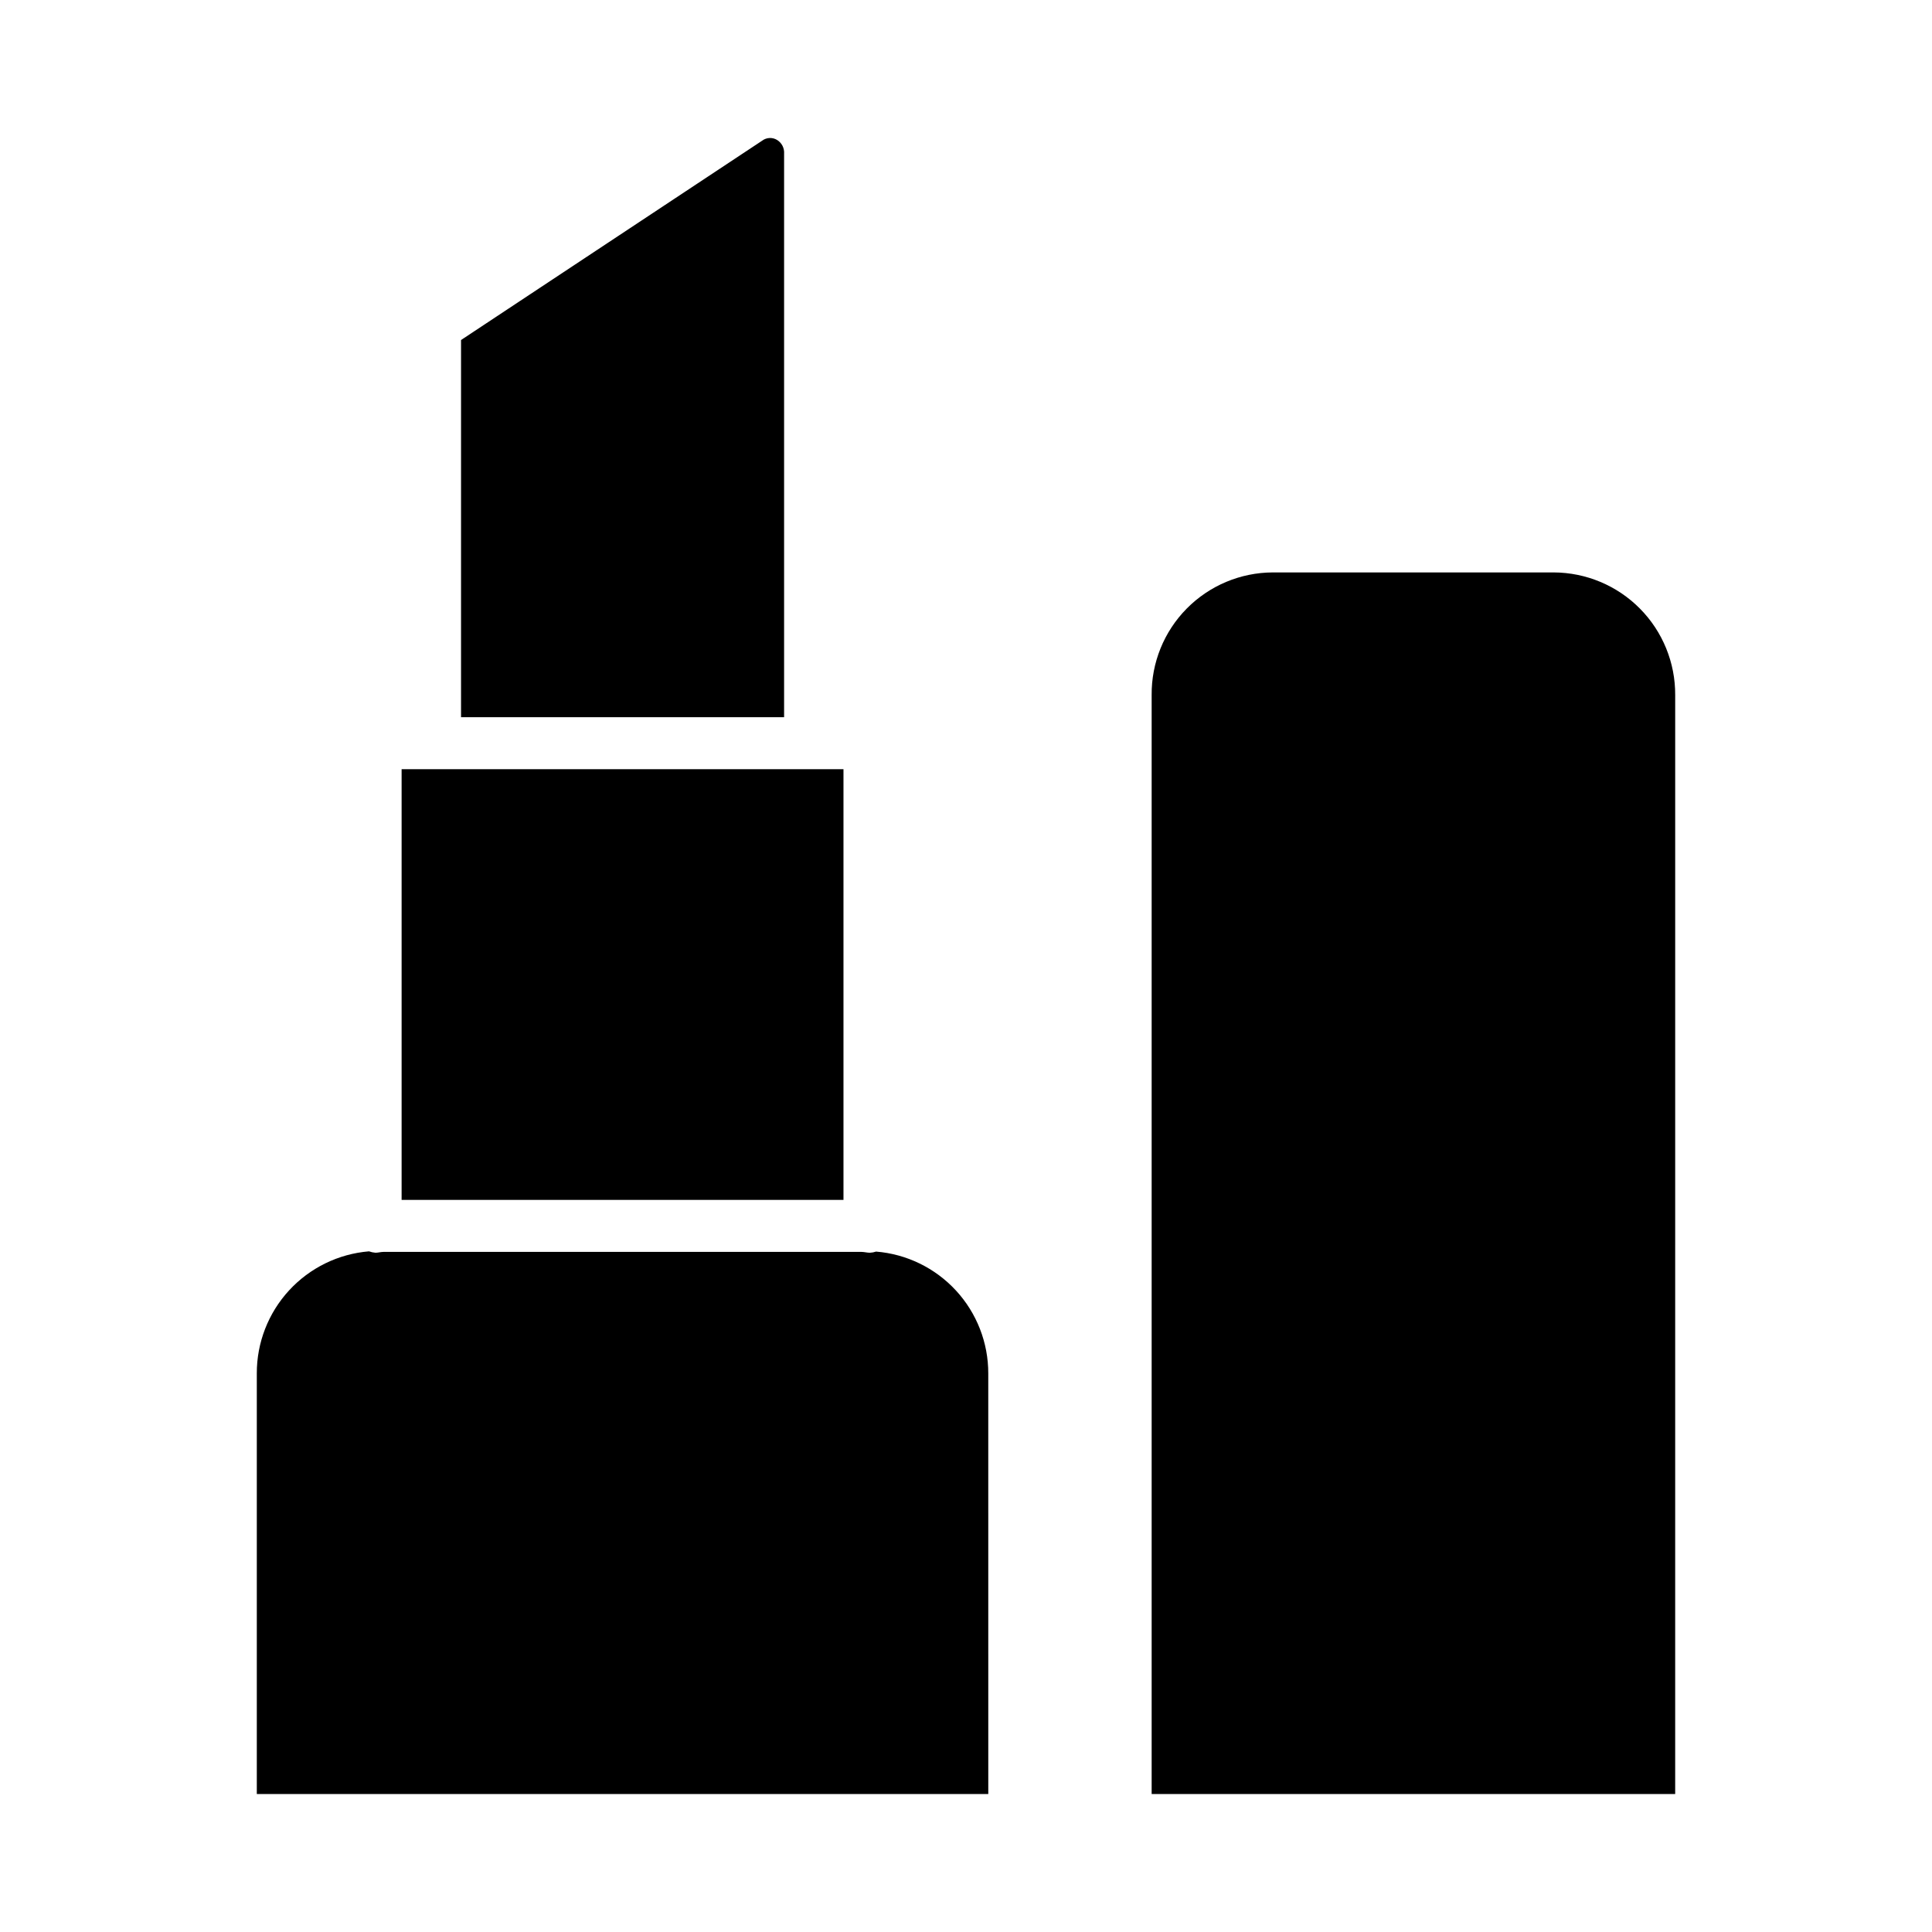 <?xml version="1.0" encoding="UTF-8"?>
<!-- The Best Svg Icon site in the world: iconSvg.co, Visit us! https://iconsvg.co -->
<svg fill="#000000" width="800px" height="800px" version="1.1" viewBox="144 144 512 512" xmlns="http://www.w3.org/2000/svg">
 <g>
  <path d="m587.94 619.43h-138.74v-291.22c-0.078-8.574 3.266-16.824 9.289-22.926 6.027-6.102 14.234-9.555 22.809-9.586h74.438-0.004c8.586 0.027 16.809 3.473 22.852 9.574 6.043 6.098 9.41 14.352 9.359 22.938z"/>
  <path d="m266.18 234.11 79.809-52.836c1.148-0.863 2.707-0.938 3.938-0.191 1.254 0.77 1.977 2.176 1.867 3.648v149.34h-85.613zm101.35 113.74v114.14h-117.1v-114.14zm38.375 271.59-193.85-0.004v-111.46c-0.02-8.145 3.031-15.996 8.539-21.992 5.512-5.996 13.078-9.695 21.191-10.367 0.551 0.199 1.121 0.324 1.703 0.371 0.758 0 1.418-0.219 2.098-0.219h126.77c0.68 0 1.406 0.219 2.164 0.219 0.559-0.023 1.113-0.125 1.645-0.305 8.109 0.656 15.672 4.344 21.184 10.328 5.512 5.984 8.566 13.828 8.551 21.965z"/>
 </g>
</svg>